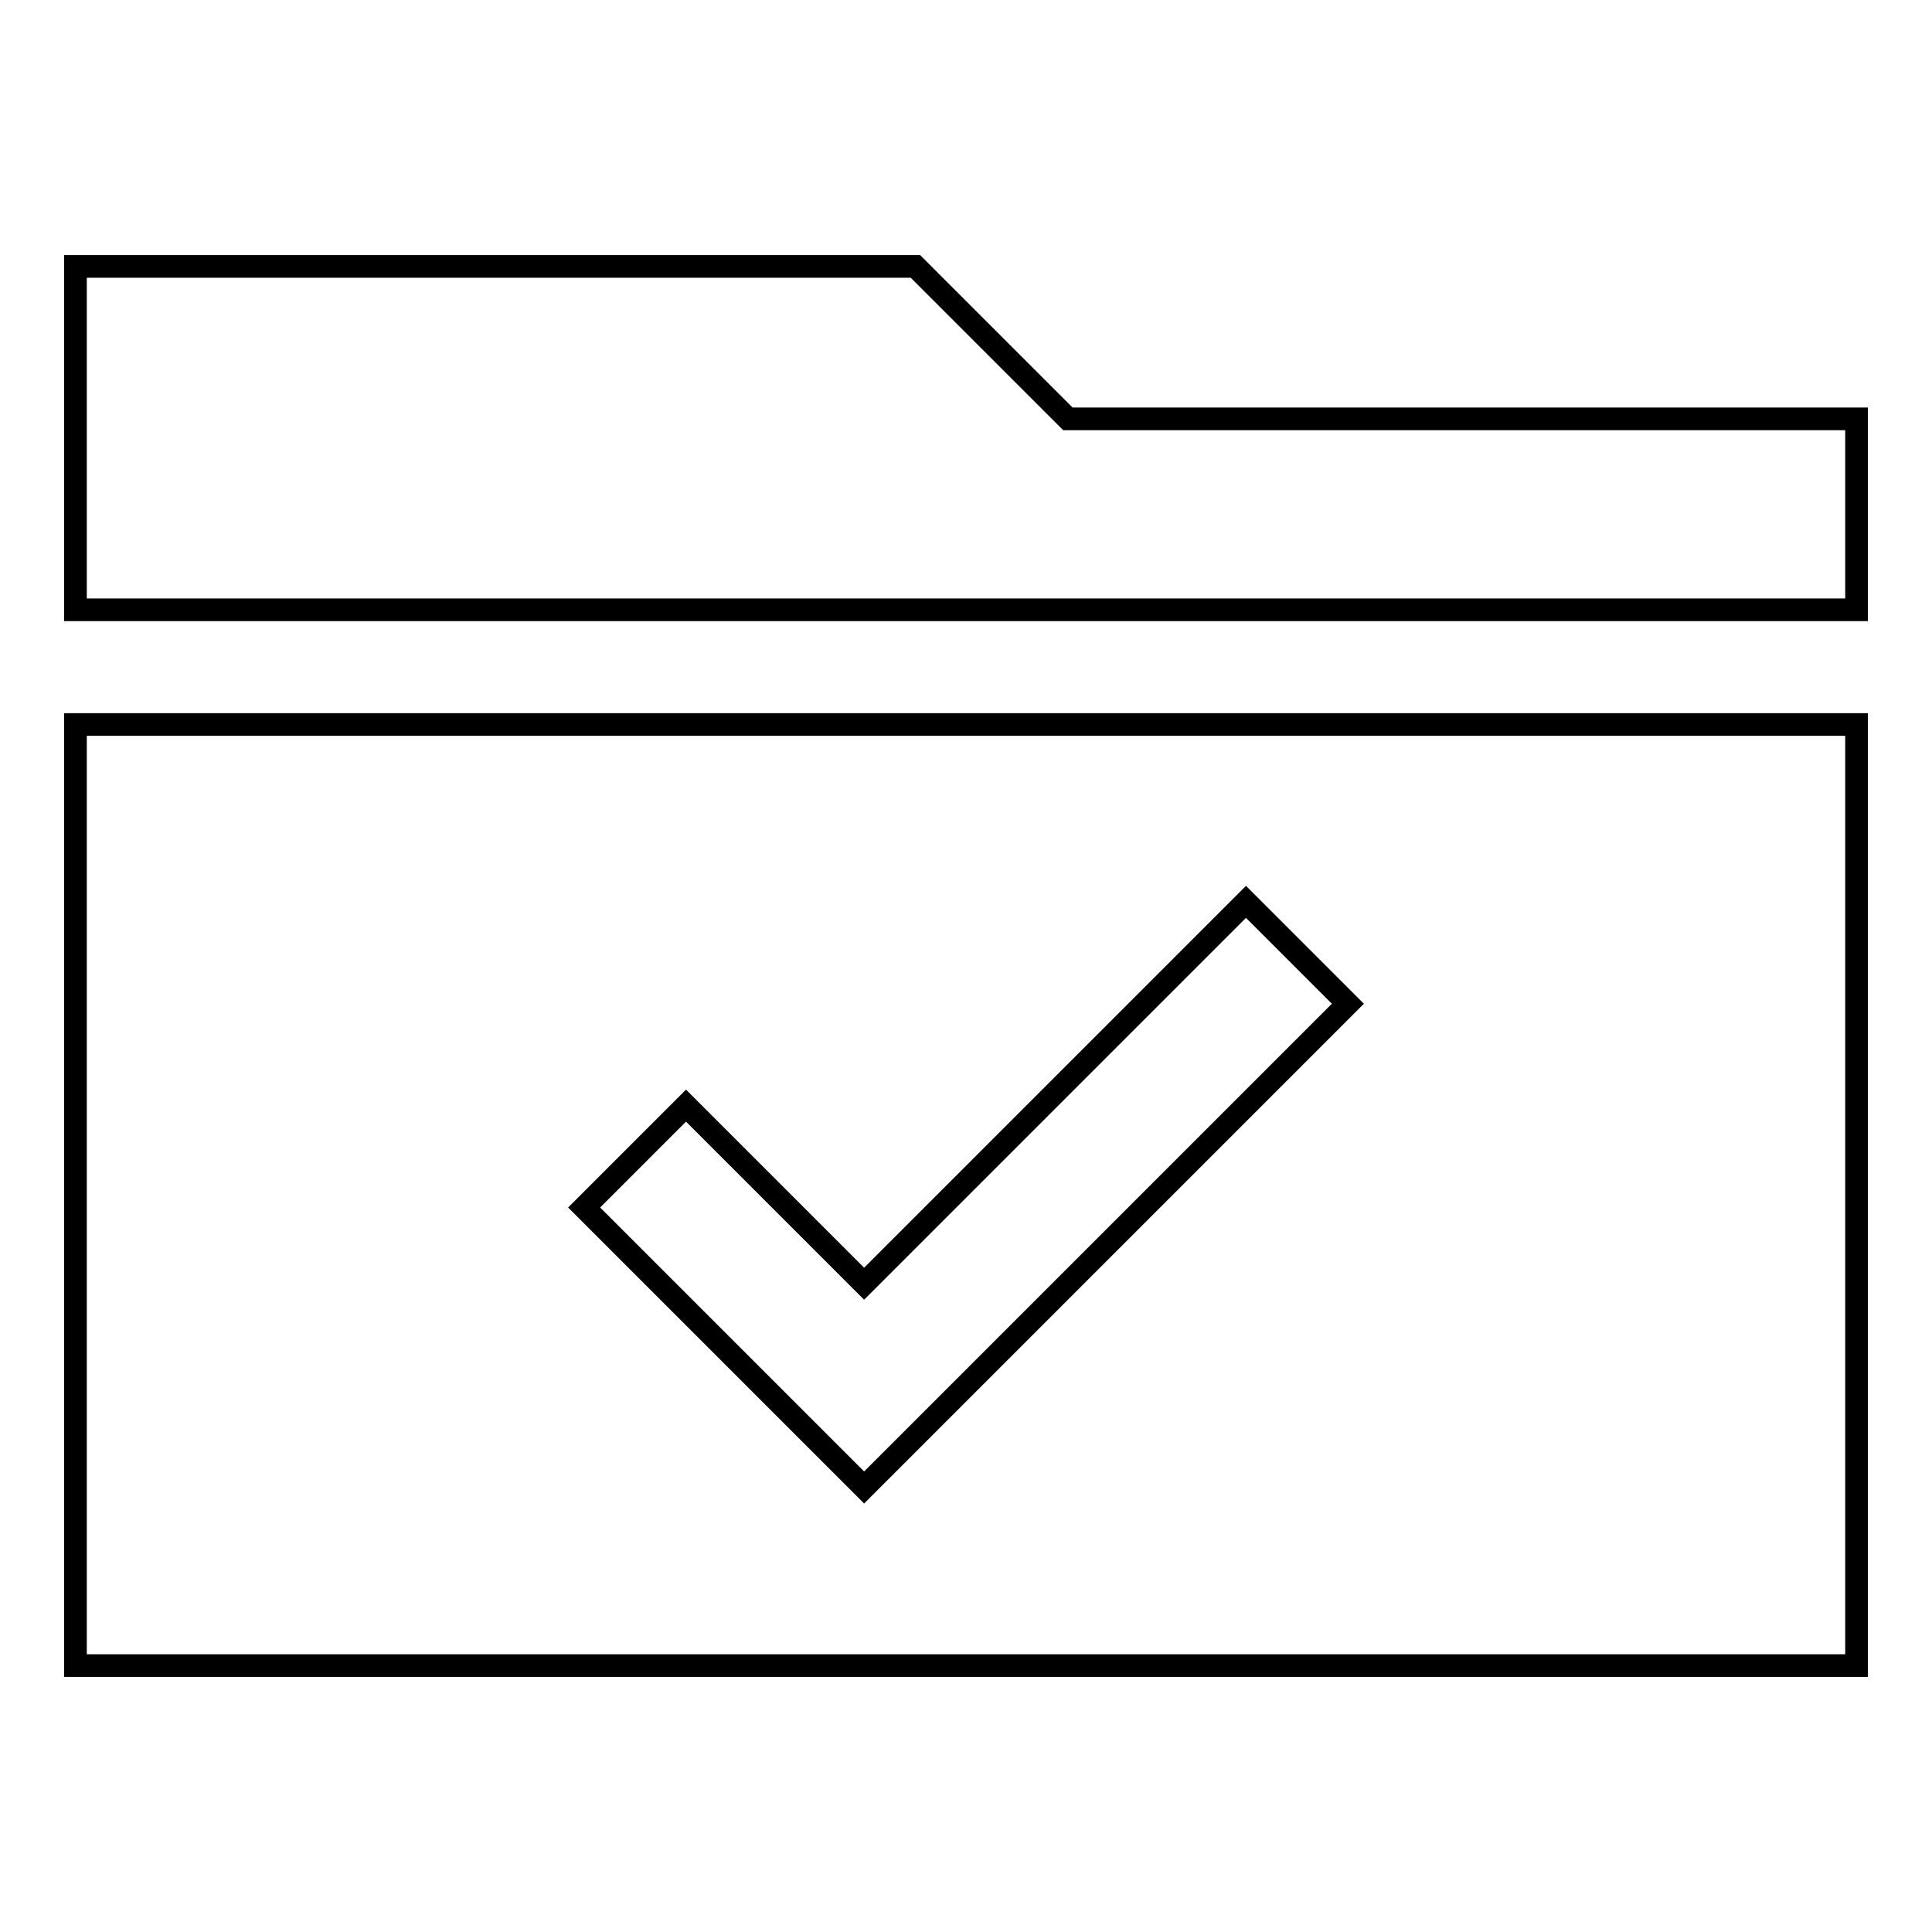 <?xml version="1.0" encoding="utf-8"?>
<!-- Svg Vector Icons : http://www.onlinewebfonts.com/icon -->
<!DOCTYPE svg PUBLIC "-//W3C//DTD SVG 1.1//EN" "http://www.w3.org/Graphics/SVG/1.1/DTD/svg11.dtd">
<svg version="1.1" xmlns="http://www.w3.org/2000/svg" xmlns:xlink="http://www.w3.org/1999/xlink" x="0px" y="0px" viewBox="0 0 256 256" enable-background="new 0 0 256 256" xml:space="preserve">
<g><g><path stroke-width="3" fill-opacity="0" stroke="#000000"  d="M141.5,55.5l-20.2-20.2H10v45.5h236V55.5H141.5z"/><path stroke-width="3" fill-opacity="0" stroke="#000000"  d="M10,220.7h236V96H10V220.7z M90.9,146.5l23.6,23.6l50.6-50.6l13.5,13.5l-64.1,64.1L77.4,160L90.9,146.5z"/></g></g>
</svg>